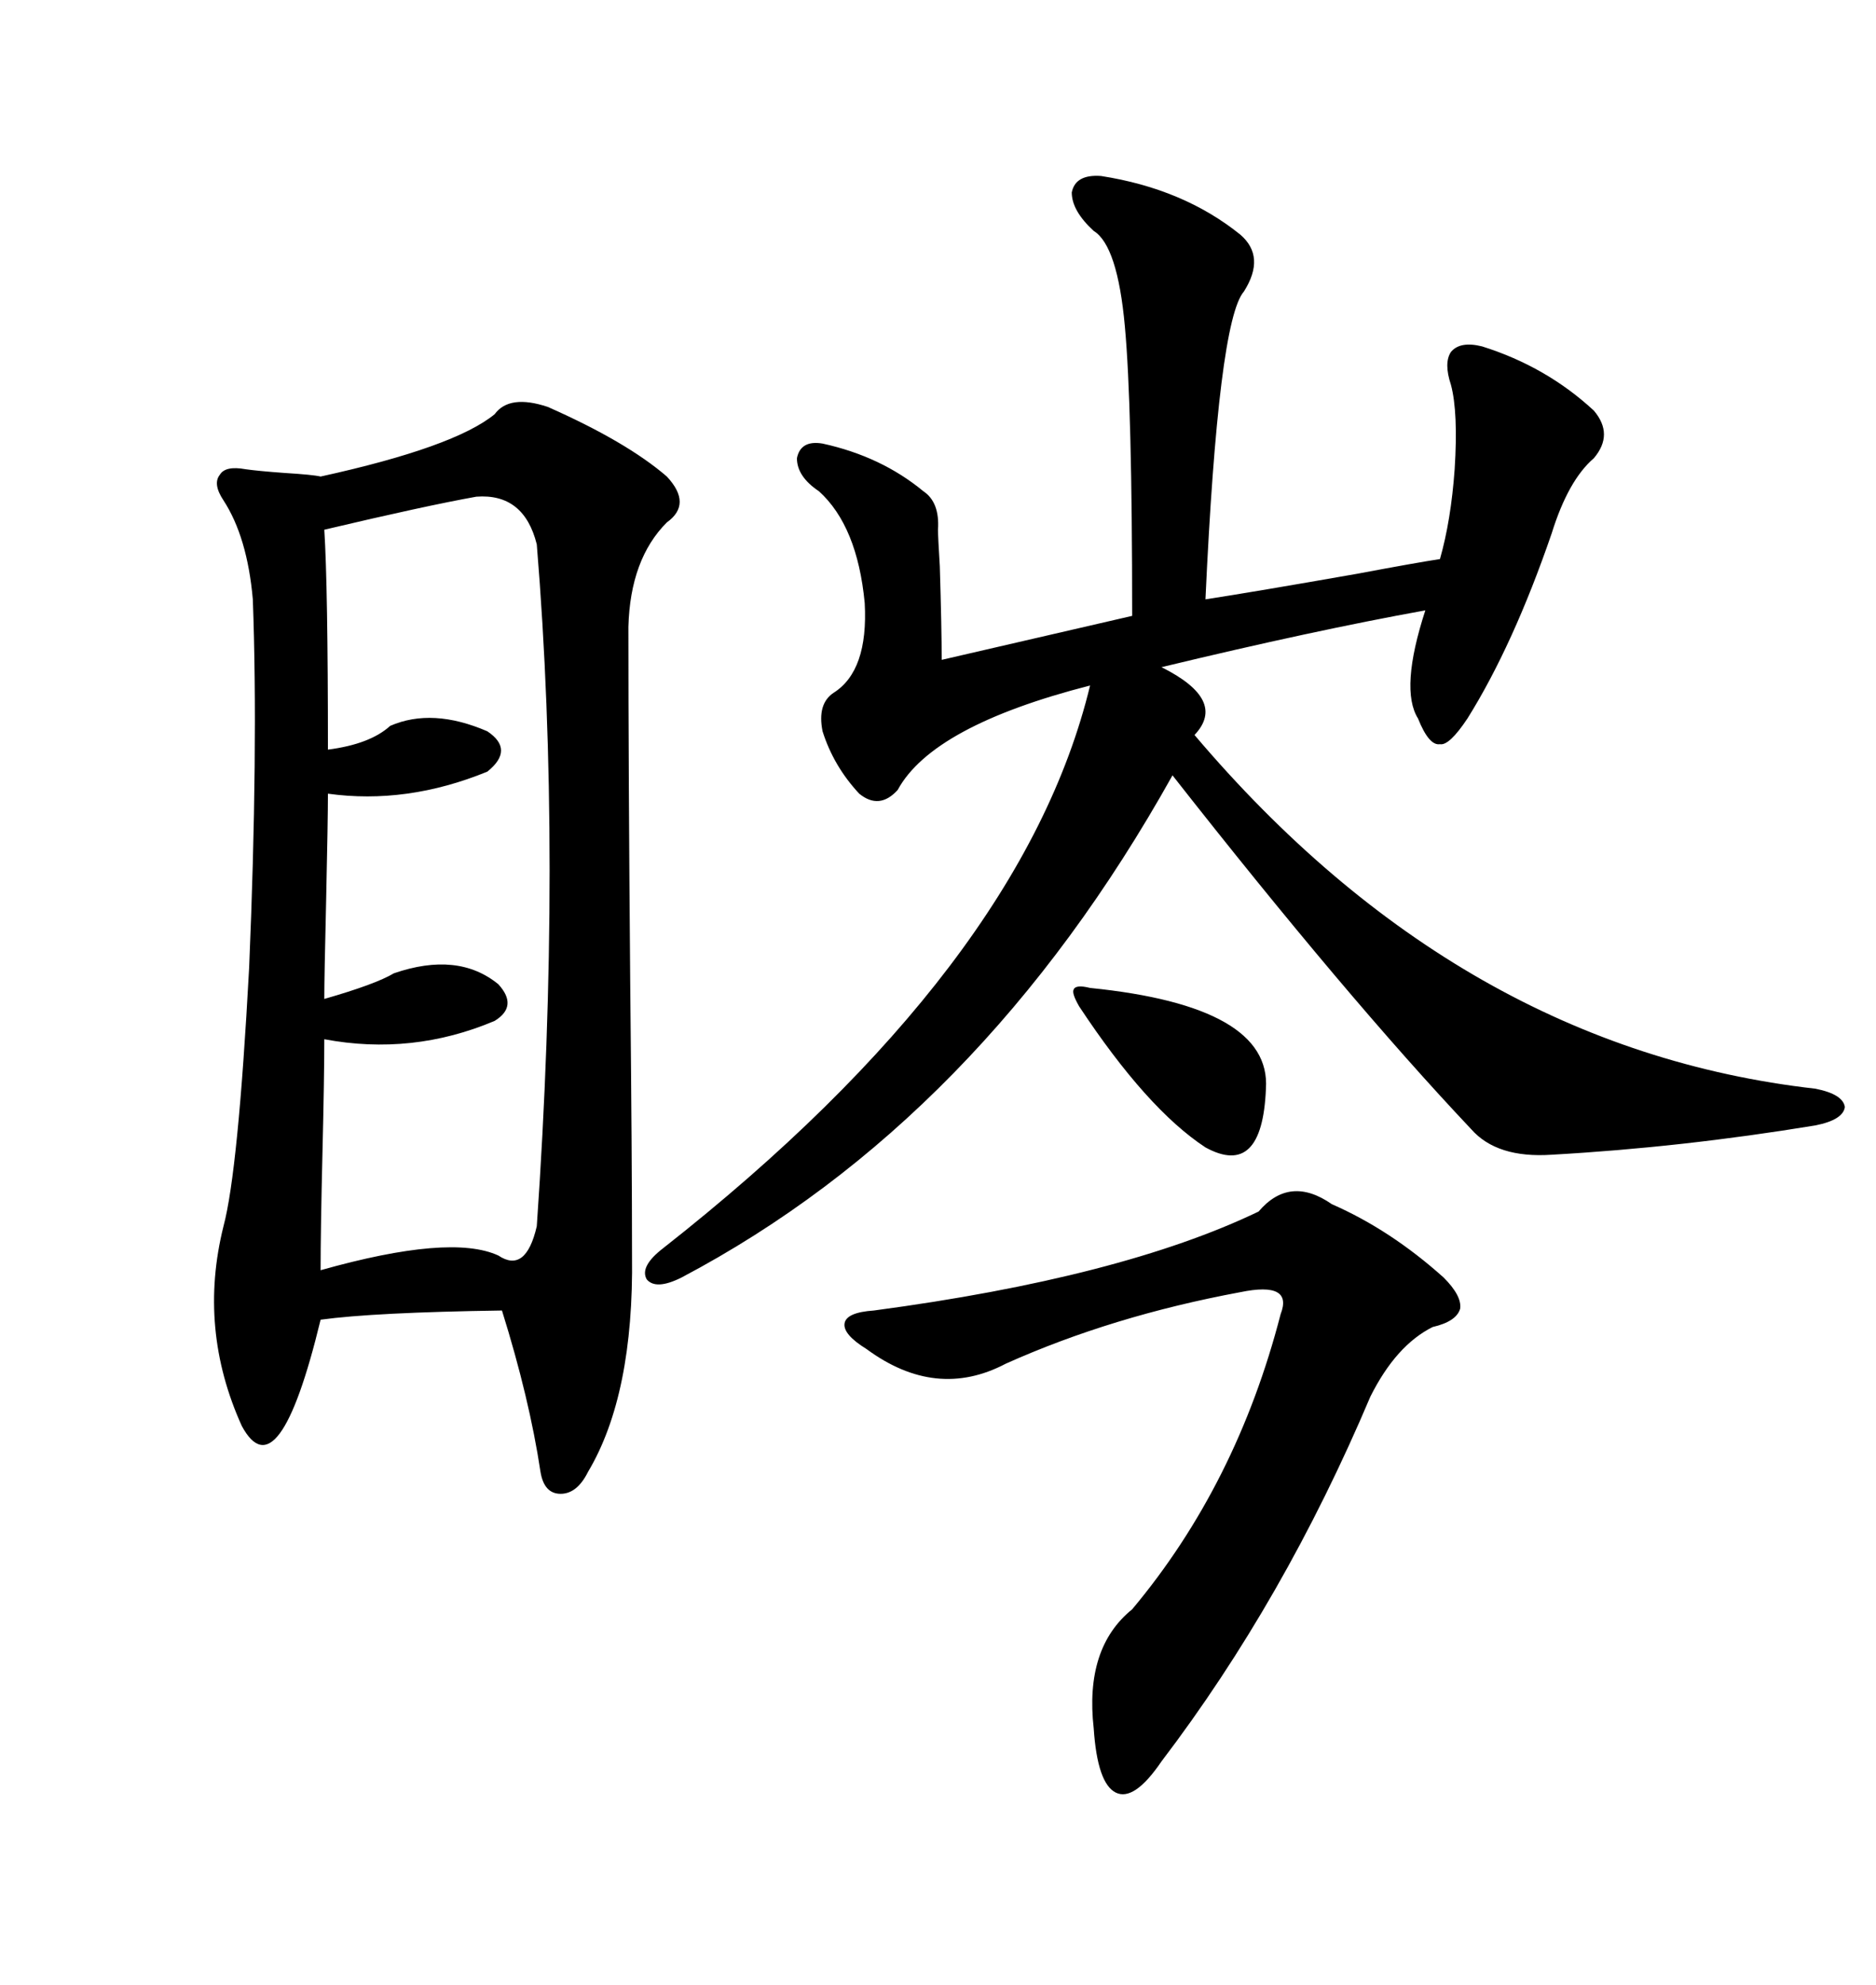 <svg xmlns="http://www.w3.org/2000/svg" xmlns:xlink="http://www.w3.org/1999/xlink" width="300" height="317.285"><path d="M79.10 66.21L79.10 66.21Q81.45 62.99 87.60 65.04L87.60 65.04Q100.20 70.61 106.64 76.17L106.64 76.17Q110.74 80.57 106.64 83.50L106.64 83.50Q100.78 89.36 100.49 100.20L100.49 100.20Q100.49 122.75 100.78 157.03L100.78 157.03Q101.07 185.45 101.07 200.68L101.07 200.68Q101.37 222.95 94.04 235.25L94.04 235.25Q92.29 238.77 89.65 238.77L89.65 238.77Q87.01 238.77 86.43 235.25L86.43 235.25Q84.67 223.54 80.27 209.47L80.27 209.47Q59.77 209.77 51.27 210.94L51.27 210.94Q44.53 238.77 38.67 227.93L38.67 227.93Q31.64 212.40 35.74 196.00L35.74 196.00Q38.09 187.21 39.84 154.69L39.84 154.69Q41.31 119.82 40.43 95.80L40.43 95.80Q39.55 85.84 35.74 79.98L35.74 79.98Q33.98 77.34 35.16 75.88L35.16 75.88Q36.04 74.41 39.26 75L39.26 75Q41.31 75.29 45.41 75.59L45.41 75.59Q50.10 75.88 51.27 76.17L51.27 76.17Q72.66 71.48 79.10 66.21ZM176.07 28.13L176.07 28.13Q189.26 30.18 198.34 37.50L198.34 37.50Q202.44 41.02 198.93 46.58L198.93 46.58Q194.82 51.27 192.77 95.80L192.77 95.80Q200.39 94.63 217.09 91.70L217.09 91.70Q226.46 89.94 230.27 89.36L230.27 89.36Q232.03 83.20 232.62 75L232.62 75Q233.20 65.92 232.03 61.52L232.03 61.52Q230.86 58.01 232.03 56.25L232.03 56.25Q233.50 54.49 237.01 55.37L237.01 55.37Q247.27 58.59 254.88 65.63L254.88 65.63Q258.11 69.43 254.88 73.24L254.88 73.24Q250.78 76.76 248.14 85.25L248.14 85.25Q241.99 103.13 234.67 114.84L234.67 114.84Q231.74 119.24 230.27 118.95L230.27 118.95Q228.52 119.24 226.76 114.84L226.76 114.84Q223.83 110.16 227.93 97.56L227.93 97.56Q210.06 100.78 185.74 106.64L185.74 106.64Q196.29 111.91 191.02 117.48L191.02 117.48Q233.50 167.58 290.33 174.02L290.33 174.02Q294.73 174.90 295.02 176.95L295.02 176.95Q294.73 179.00 290.33 179.88L290.33 179.88Q268.95 183.40 248.14 184.57L248.14 184.57Q239.36 185.16 235.25 180.47L235.25 180.47Q215.33 159.38 187.50 123.93L187.50 123.93Q156.74 179.00 108.98 204.20L108.98 204.20Q104.88 206.25 103.42 204.49L103.42 204.49Q102.25 202.44 106.05 199.51L106.05 199.51Q163.48 154.39 174.32 109.57L174.32 109.57Q149.12 116.02 143.55 126.27L143.55 126.27Q140.63 129.49 137.40 126.86L137.40 126.86Q133.30 122.46 131.54 116.89L131.54 116.89Q130.66 112.50 133.30 110.74L133.30 110.74Q138.87 107.23 138.28 96.39L138.28 96.39Q137.11 84.08 130.96 78.52L130.96 78.52Q127.44 76.17 127.44 73.24L127.44 73.24Q128.03 70.31 131.54 70.90L131.54 70.90Q140.92 72.95 147.66 78.52L147.66 78.52Q150.29 80.27 150 84.67L150 84.67Q150 85.84 150.29 90.53L150.29 90.53Q150.59 100.49 150.59 105.47L150.59 105.47L181.05 98.44Q181.05 64.75 179.88 52.15L179.88 52.15Q178.71 39.26 174.90 36.91L174.90 36.91Q171.39 33.69 171.39 30.76L171.39 30.76Q171.97 27.83 176.07 28.13ZM76.17 79.39L76.17 79.39Q67.97 80.86 51.86 84.67L51.86 84.67Q52.44 93.75 52.44 119.82L52.44 119.82Q59.18 118.95 62.40 116.02L62.40 116.02Q69.14 113.09 77.93 116.89L77.93 116.89Q82.32 119.82 77.93 123.34L77.93 123.34Q65.04 128.61 52.44 126.86L52.44 126.86Q52.44 130.96 52.15 144.14L52.15 144.14Q51.86 156.15 51.86 159.67L51.86 159.67Q60.06 157.32 62.99 155.57L62.99 155.57Q73.24 152.05 79.69 157.32L79.69 157.32Q82.91 160.84 79.10 163.18L79.10 163.18Q65.92 168.75 51.86 166.11L51.86 166.11Q51.86 172.27 51.56 184.57L51.56 184.57Q51.27 196.58 51.27 203.03L51.27 203.03Q72.07 197.17 79.69 200.68L79.69 200.68Q84.08 203.61 85.84 196.00L85.84 196.00Q89.94 136.82 85.84 87.01L85.84 87.01Q83.79 78.81 76.17 79.39ZM212.99 192.48L212.99 192.48Q222.36 196.58 230.86 204.20L230.86 204.20Q233.79 207.13 233.50 209.18L233.50 209.18Q232.91 211.23 229.10 212.11L229.10 212.11Q223.24 215.04 219.14 223.24L219.14 223.24Q205.37 255.76 185.74 281.54L185.74 281.54Q181.35 287.99 178.42 286.52L178.42 286.52Q175.49 285.06 174.90 276.27L174.90 276.27Q173.44 263.38 181.05 257.23L181.05 257.23Q197.75 237.30 204.79 210.06L204.79 210.06Q206.84 204.79 198.34 206.54L198.34 206.54Q177.83 210.35 160.84 217.97L160.84 217.97Q149.71 223.83 138.57 215.63L138.57 215.63Q134.77 213.28 135.06 211.52L135.06 211.52Q135.35 209.77 139.75 209.47L139.75 209.47Q179.30 204.20 201.27 193.65L201.27 193.65Q206.25 187.79 212.99 192.48ZM174.32 157.91L174.32 157.91Q203.32 160.84 202.44 174.02L202.44 174.02Q201.86 188.38 192.77 183.40L192.77 183.40Q183.40 177.25 172.56 160.84L172.56 160.84Q171.39 158.79 171.68 158.20L171.68 158.20Q171.97 157.32 174.32 157.91Z"/></svg>